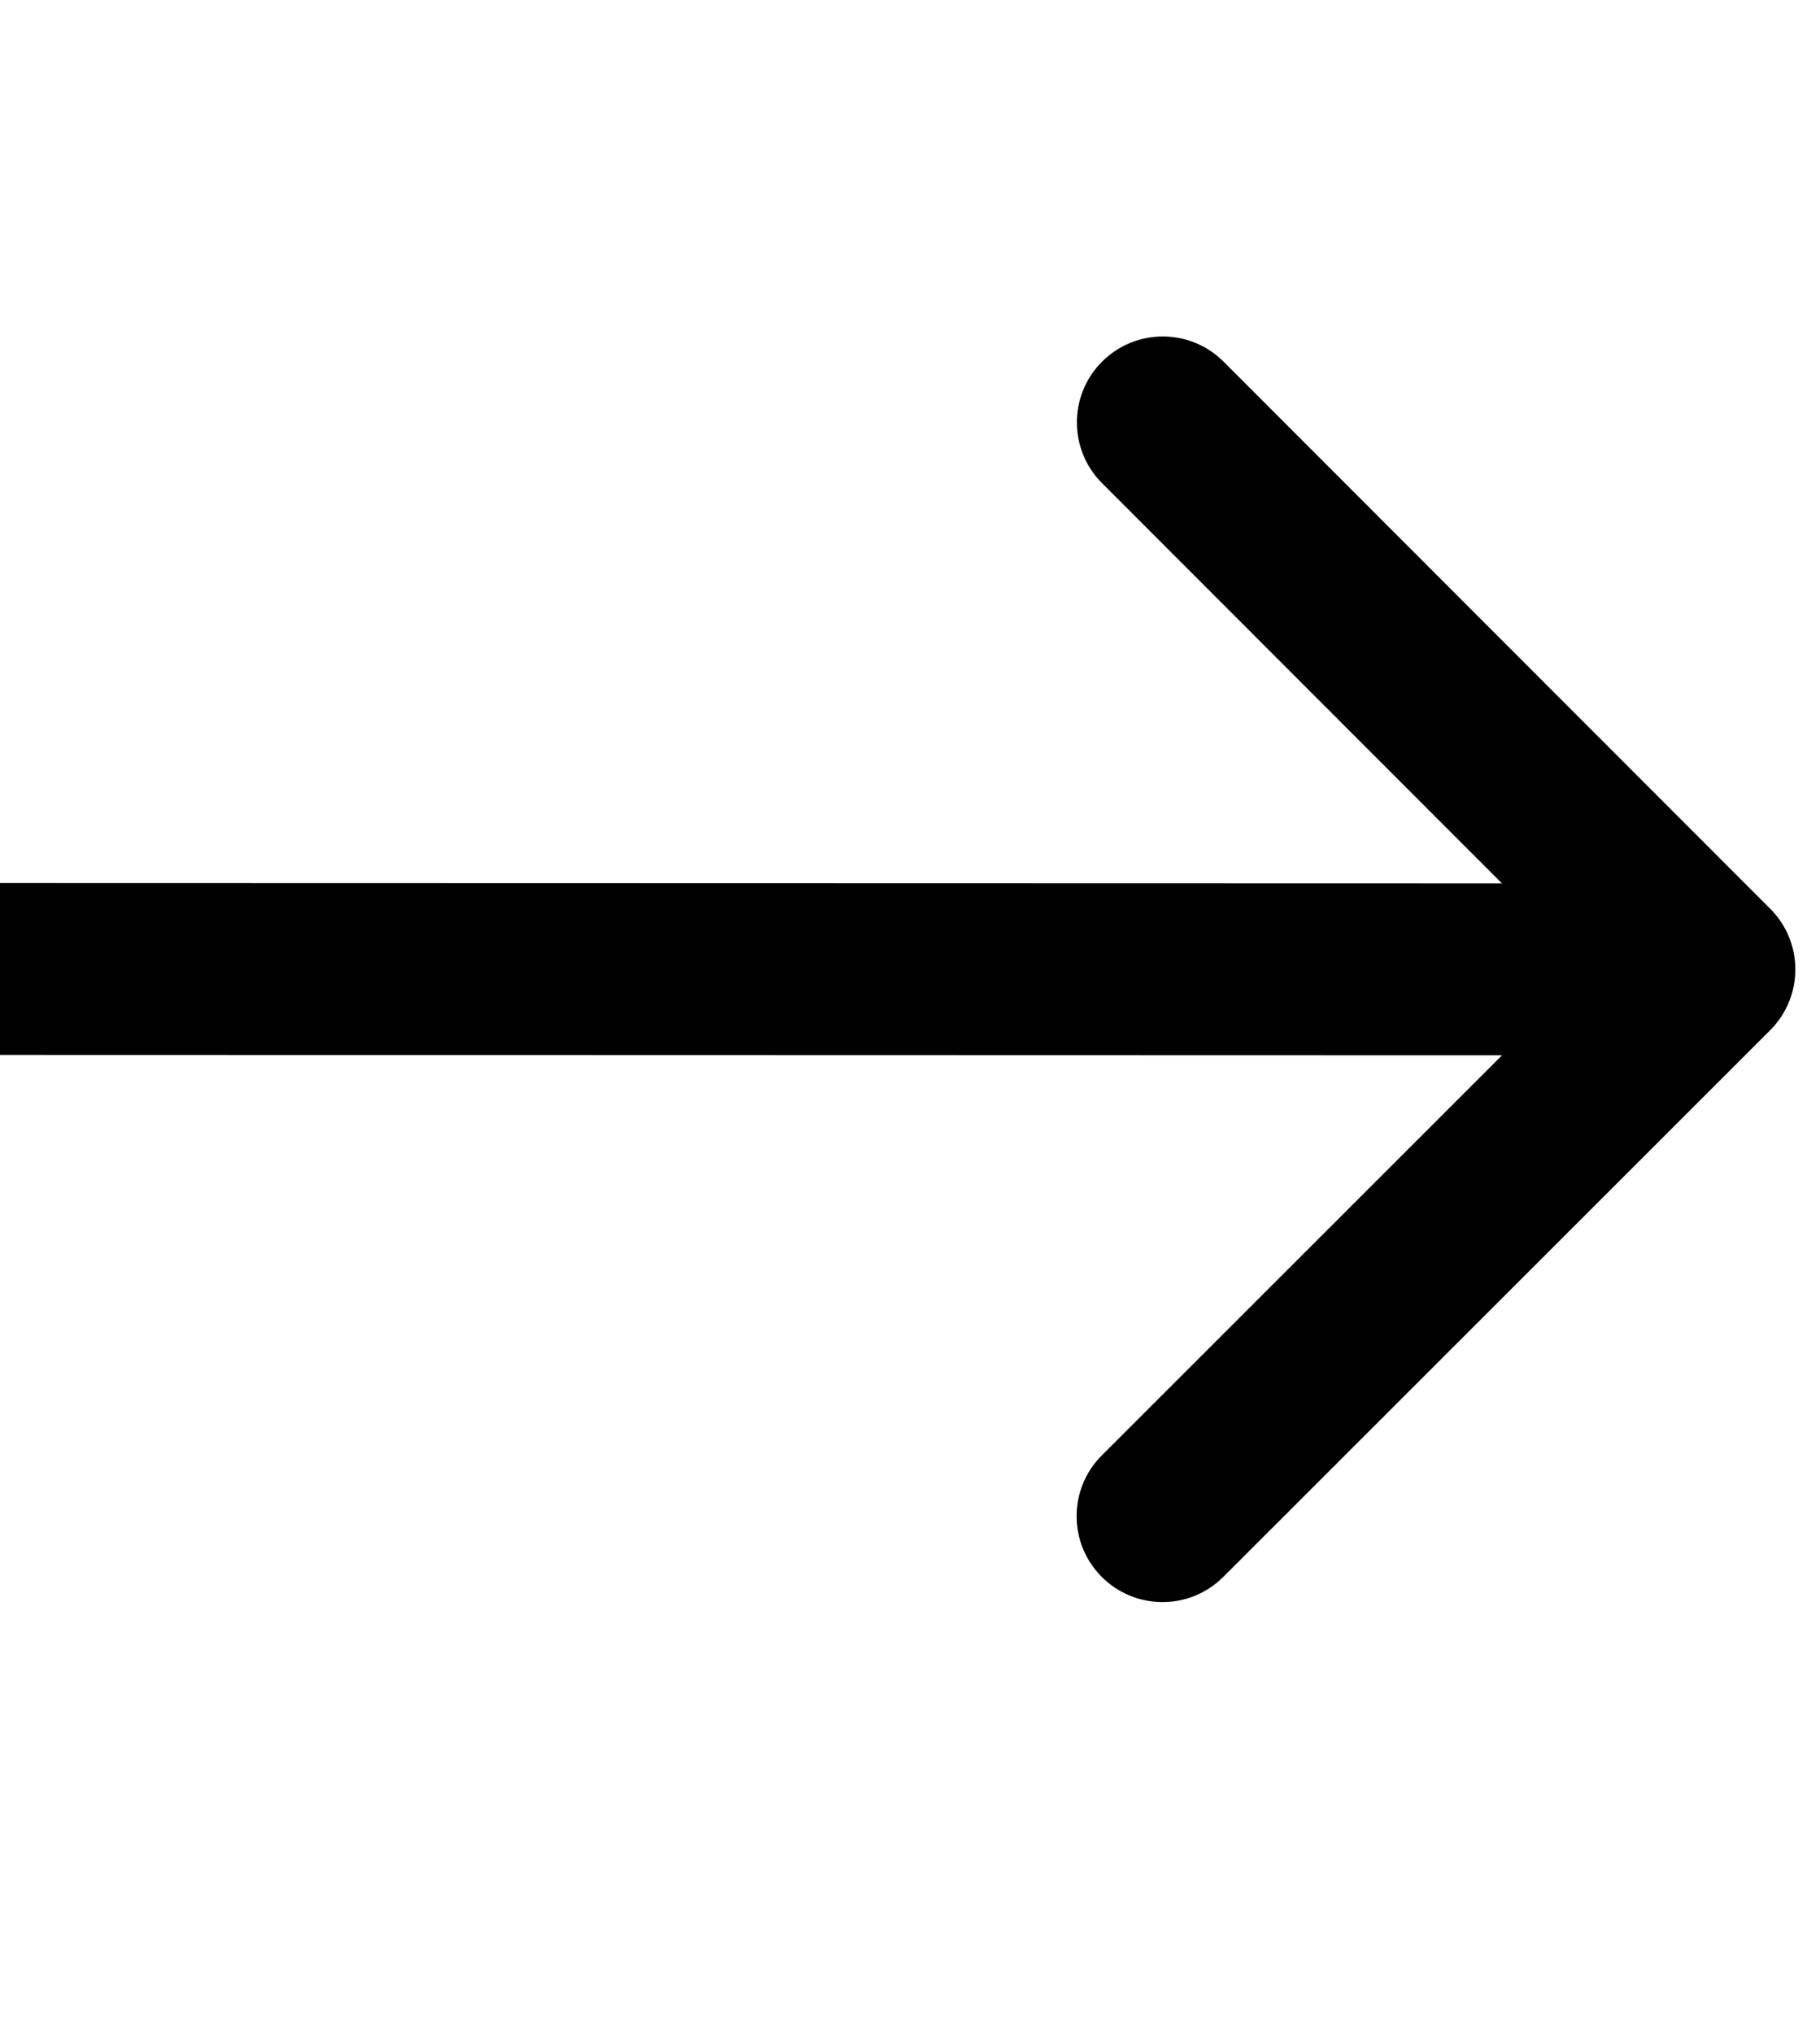 <?xml version="1.0" encoding="UTF-8"?> <svg xmlns="http://www.w3.org/2000/svg" width="60" height="67" viewBox="0 0 60 67" fill="none"> <g clip-path="url(#clip0_94_2)"> <path d="M58.357 33.956C59.464 32.85 59.464 31.057 58.358 29.951L40.338 11.921C39.232 10.814 37.439 10.814 36.332 11.92C35.226 13.025 35.225 14.819 36.331 15.925L52.349 31.952L36.323 47.97C35.216 49.076 35.216 50.869 36.322 51.975C37.428 53.082 39.221 53.082 40.327 51.976L58.357 33.956ZM-3.863 34.769L56.354 34.785L56.356 29.12L-3.861 29.105L-3.863 34.769Z" fill="black"></path> </g> <defs> <clipPath id="clip0_94_2"> <rect width="60" height="66.667" fill="white" transform="translate(0 0.223)"></rect> </clipPath> </defs> </svg> 